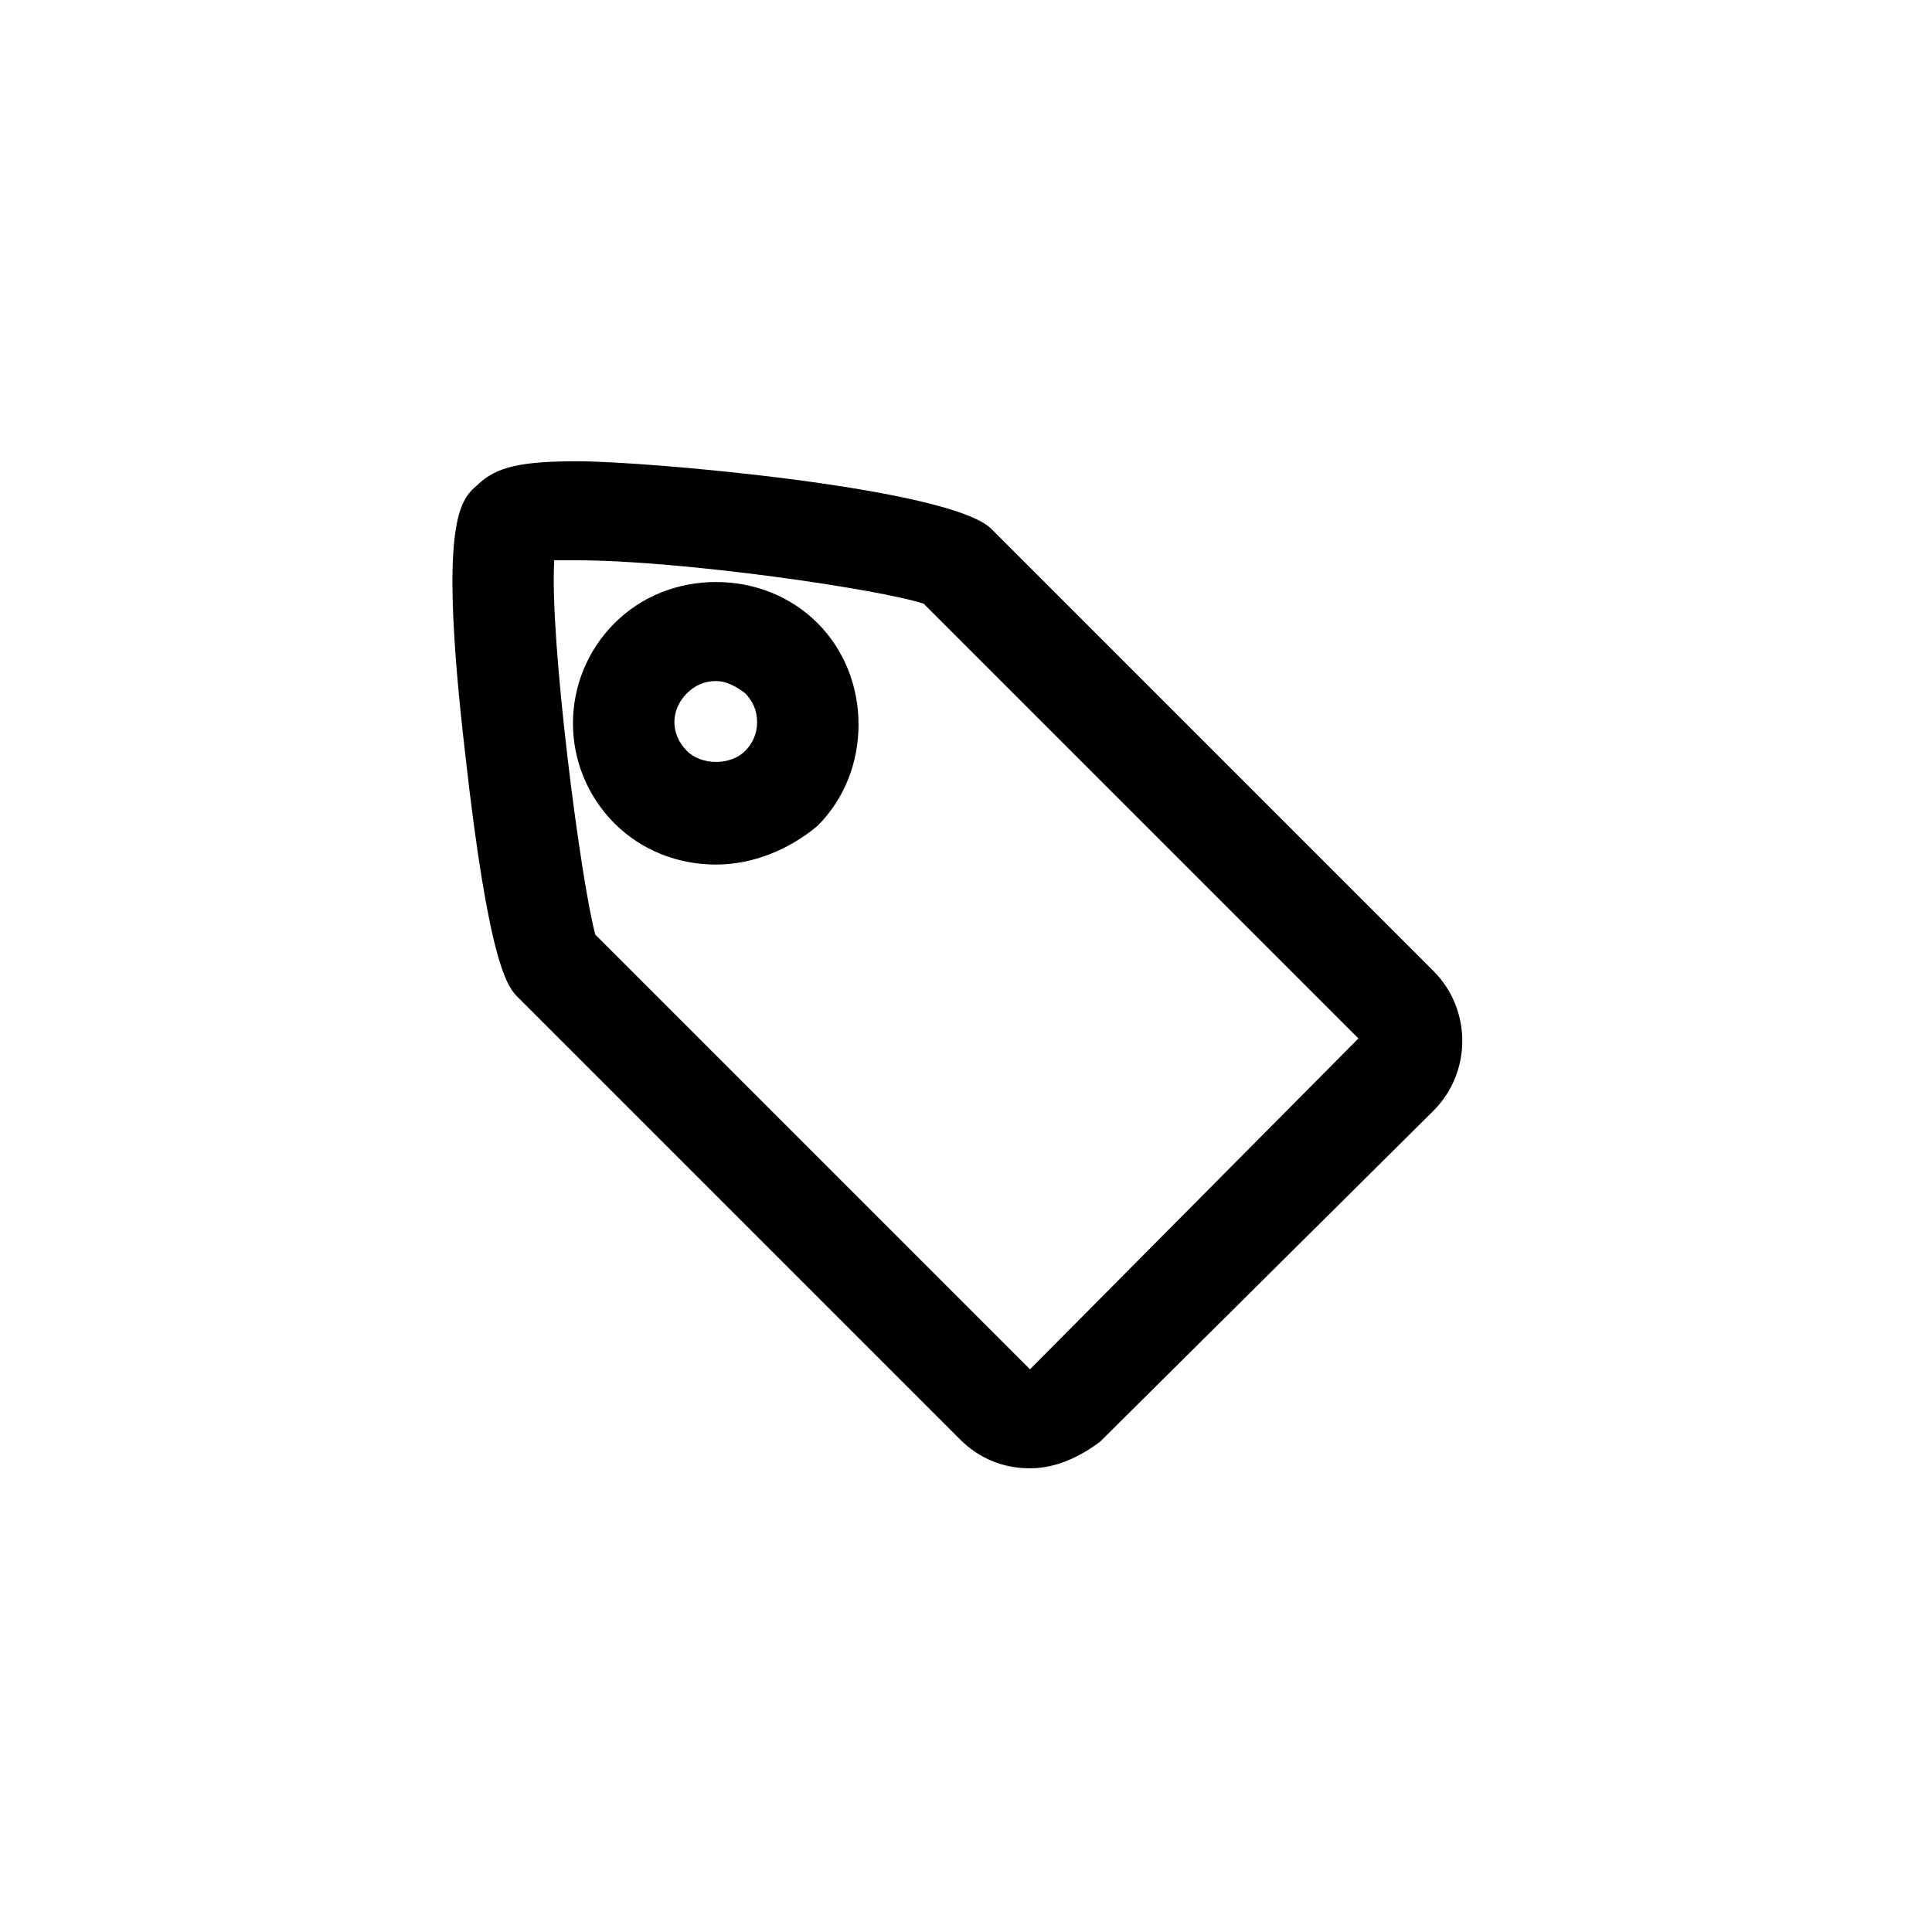 <?xml version="1.0" encoding="utf-8"?>
<!-- Uploaded to: SVG Repo, www.svgrepo.com, Generator: SVG Repo Mixer Tools -->
<svg fill="#000000" width="800px" height="800px" viewBox="-7.5 0 32 32" version="1.1" xmlns="http://www.w3.org/2000/svg">
<title>tag</title>
<path d="M9.56 24.32c-0.44 0-0.84-0.16-1.16-0.48l-7.32-7.32c-0.16-0.16-0.48-0.48-0.88-4.080-0.44-3.8-0.080-4.16 0.2-4.4 0.32-0.32 0.76-0.4 1.68-0.4 1.12 0 6.16 0.44 6.84 1.12l7.32 7.32c0.64 0.64 0.64 1.68 0 2.32l-5.52 5.48c-0.32 0.24-0.72 0.44-1.16 0.44zM2.36 15.48l7.2 7.2 5.44-5.48-7.2-7.2c-0.72-0.24-4-0.72-5.76-0.72-0.16 0-0.28 0-0.36 0-0.080 1.32 0.44 5.32 0.68 6.2zM4.36 14.32c-0.64 0-1.24-0.24-1.68-0.68-0.92-0.92-0.92-2.4 0-3.32 0.44-0.44 1.040-0.68 1.68-0.68s1.24 0.24 1.68 0.68c0.44 0.44 0.68 1.040 0.68 1.68s-0.24 1.24-0.68 1.68c-0.48 0.4-1.080 0.64-1.68 0.64zM4.36 11.28c-0.2 0-0.36 0.080-0.48 0.2-0.28 0.28-0.28 0.68 0 0.96 0.24 0.24 0.72 0.24 0.96 0 0.12-0.12 0.2-0.28 0.2-0.48s-0.080-0.36-0.2-0.48c-0.16-0.12-0.32-0.2-0.48-0.2z"></path>
</svg>
